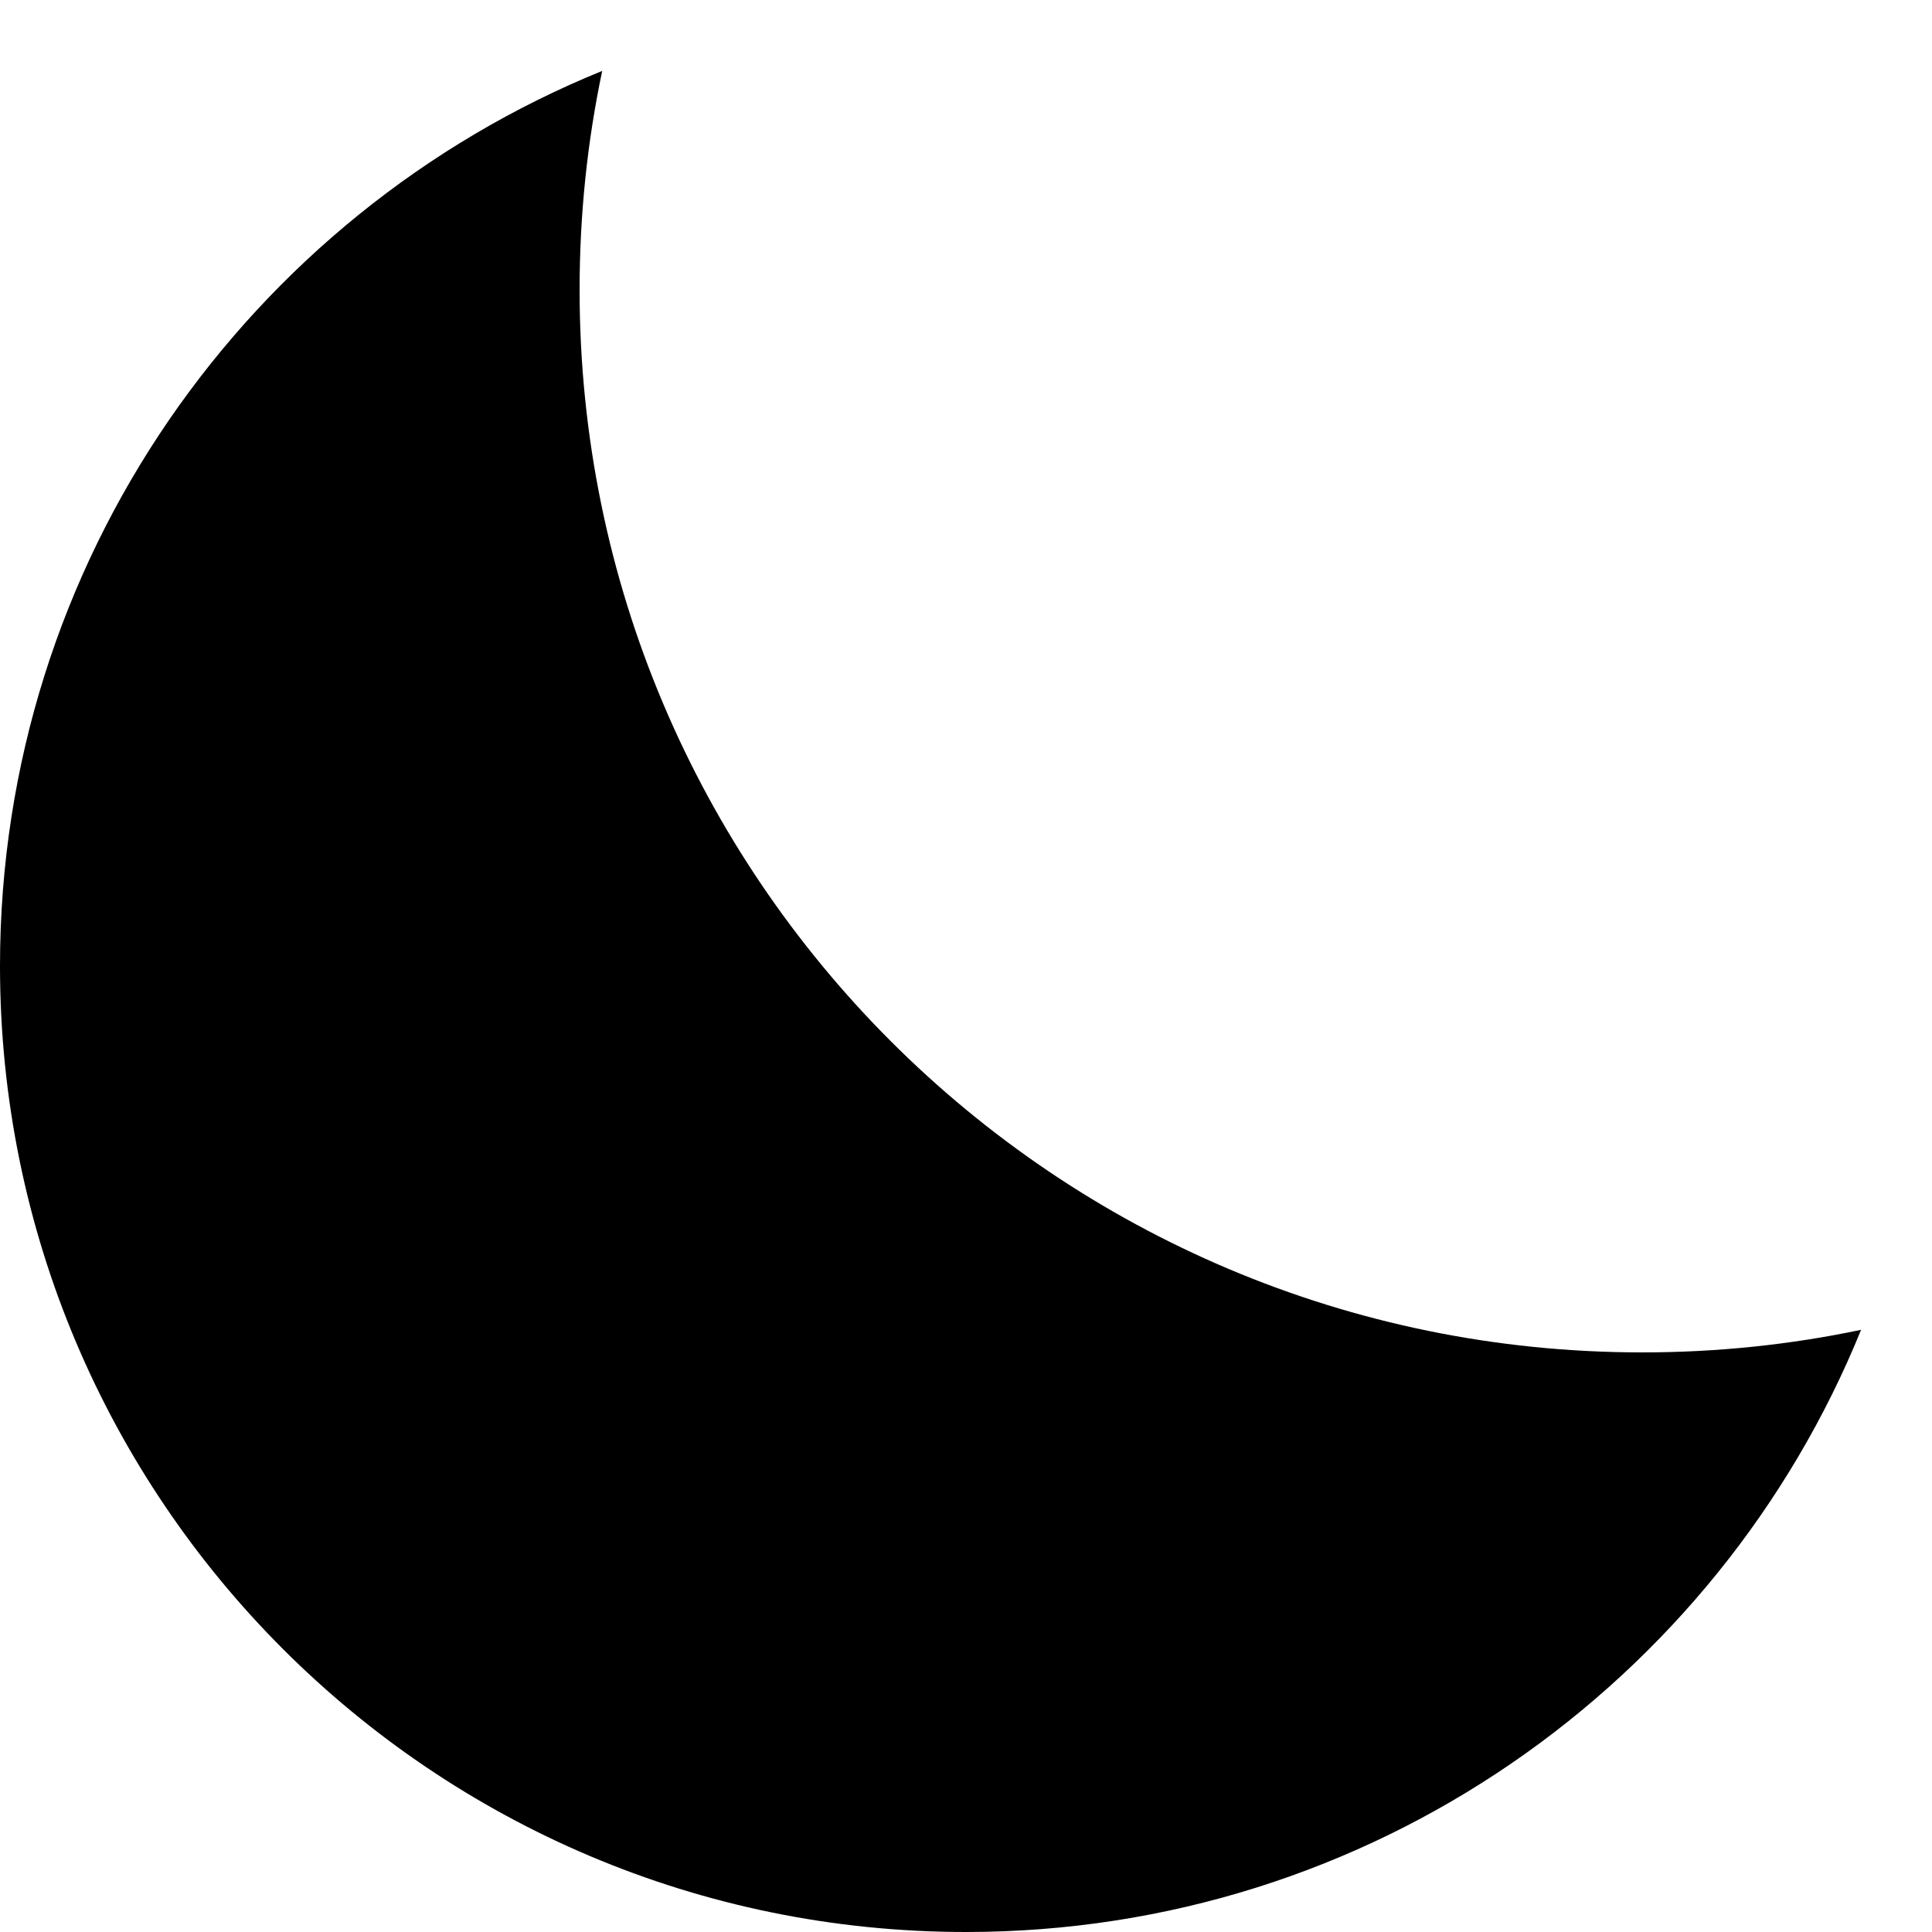 <?xml version="1.0" encoding="UTF-8"?> <svg viewBox="0 0 10 10"><path fill-rule="evenodd" clip-rule="evenodd" d="M9.633 6.883C9.268 6.96 8.888 7 8.5 7C5.462 7 3 4.538 3 1.5C3 1.111 3.04 0.732 3.117 0.367C1.289 1.11 0 2.905 0 5C0 7.761 2.239 10 5 10C7.095 10 8.89 8.711 9.633 6.883Z"></path></svg> 